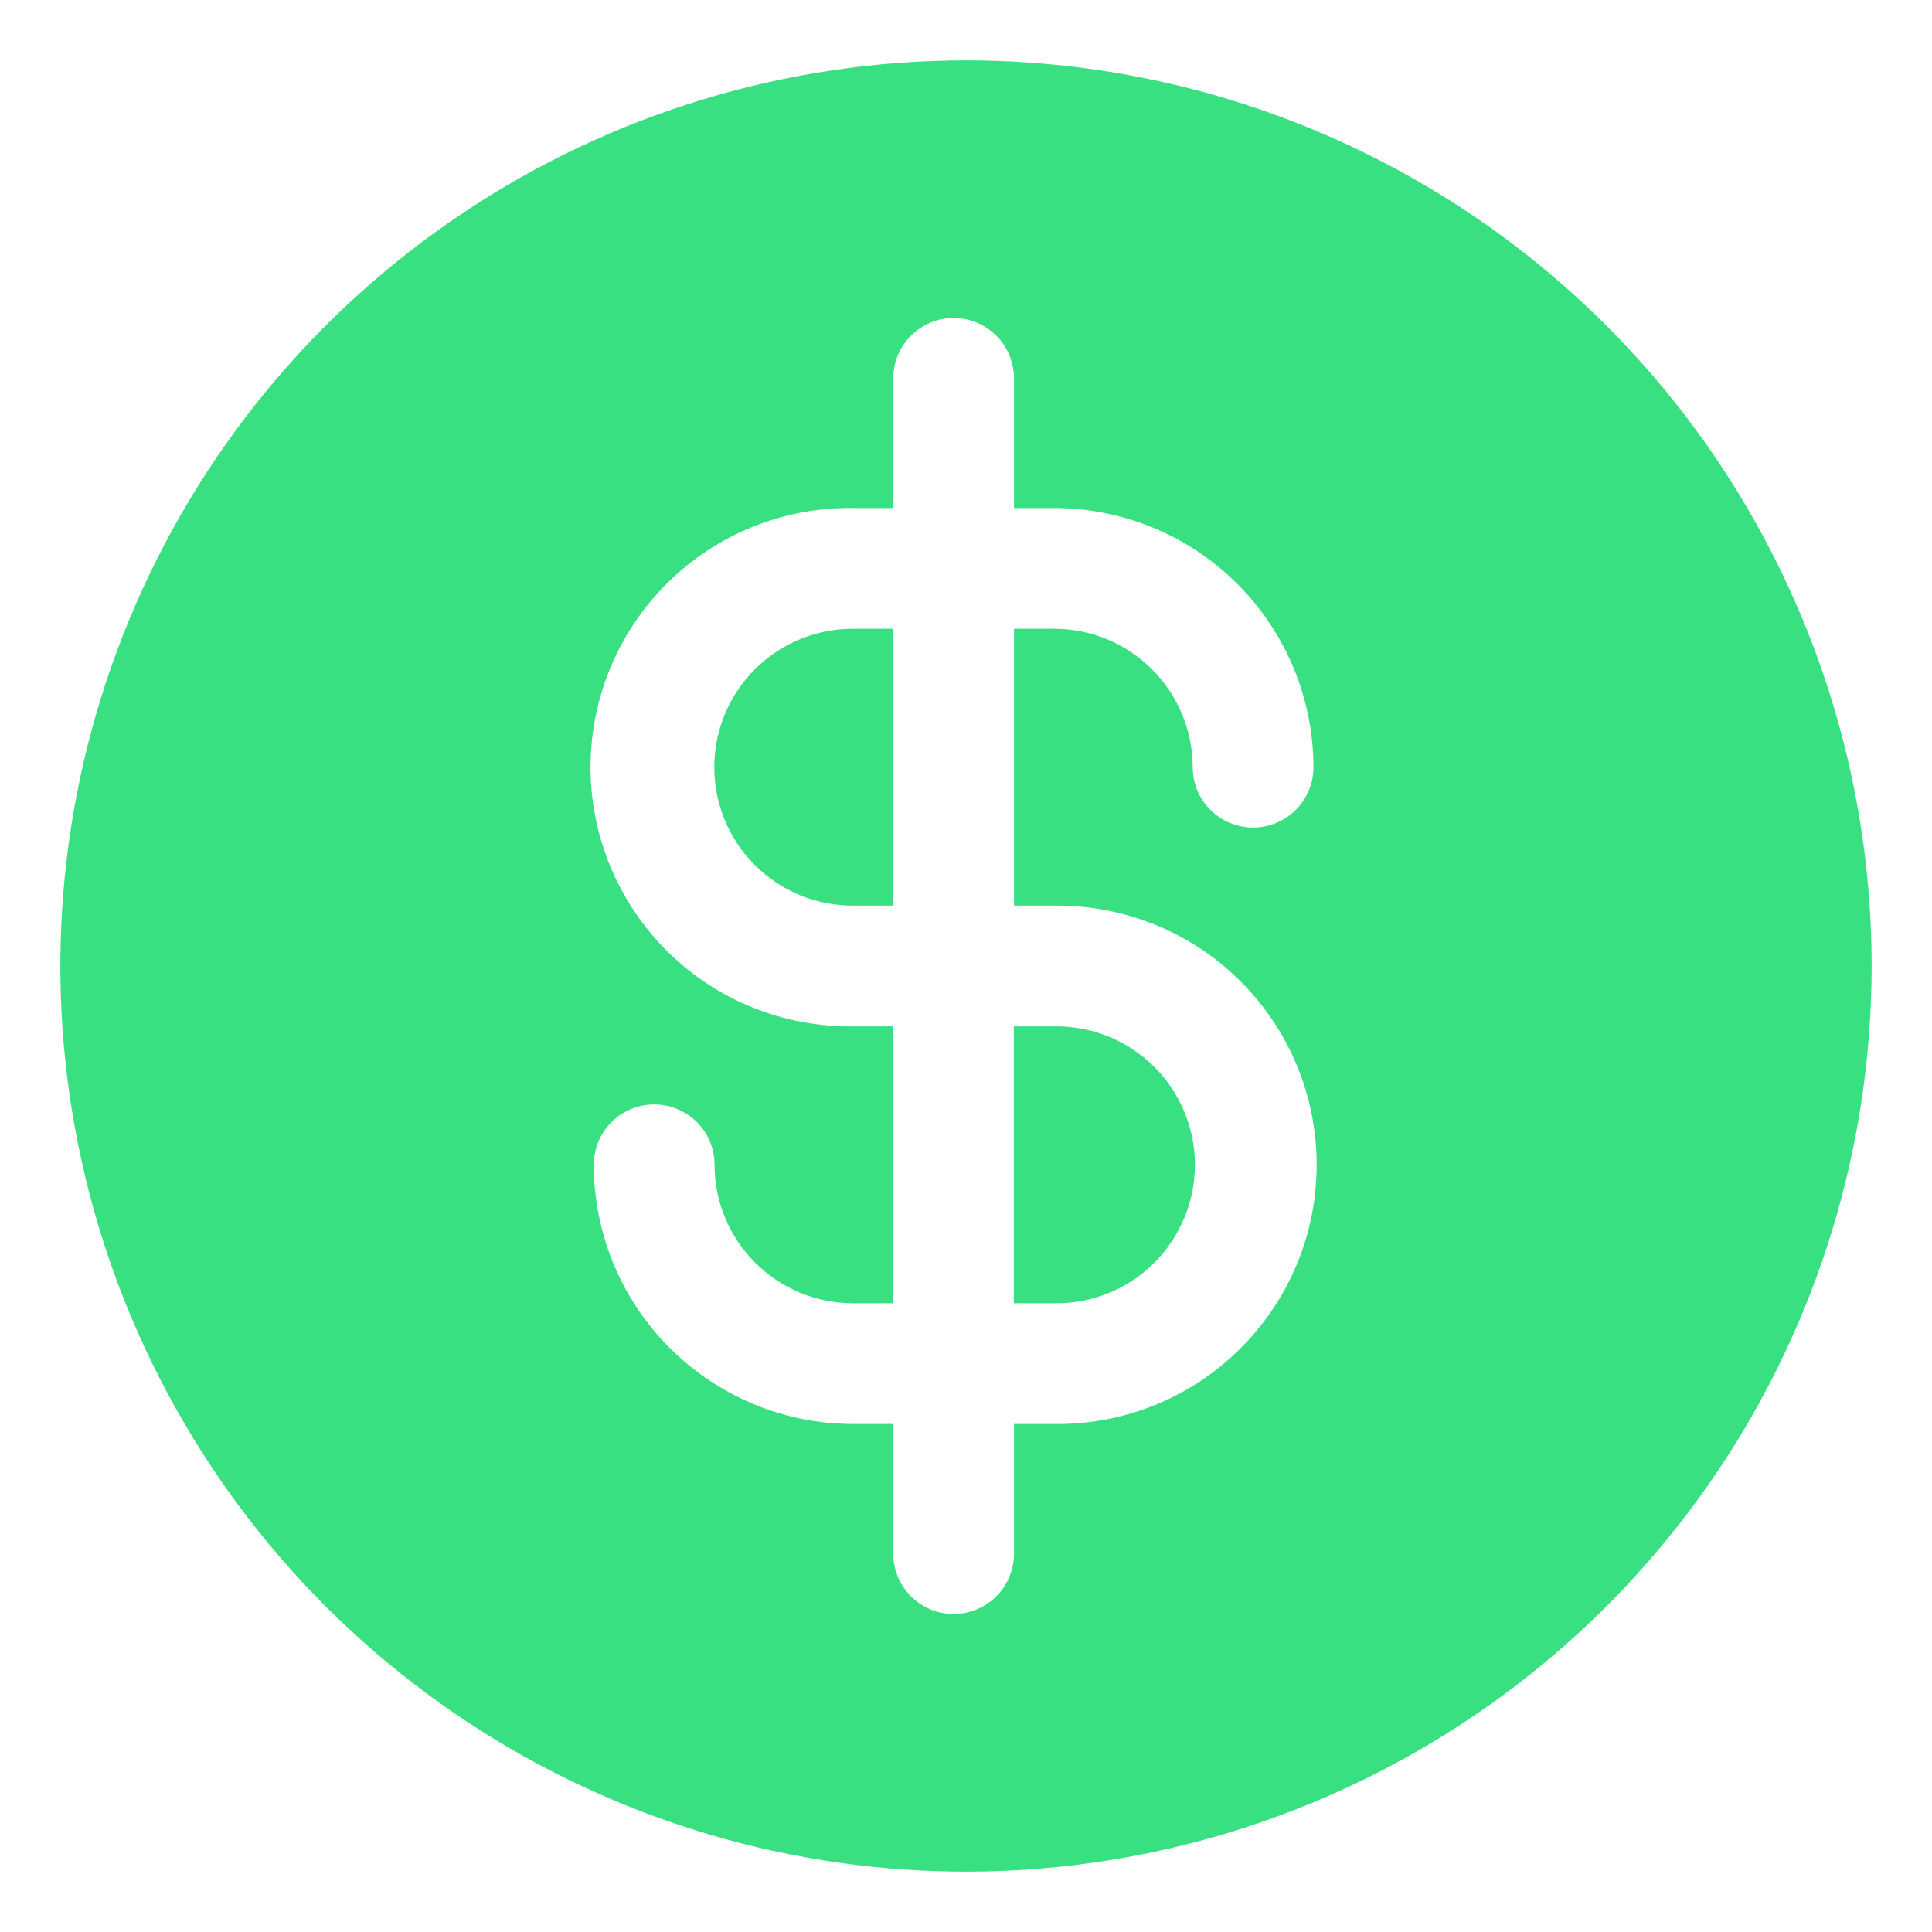 <svg width="20" height="20" viewBox="0 0 20 20" fill="none" xmlns="http://www.w3.org/2000/svg">
<path d="M10.495 13.491H10.912C11.102 13.495 11.291 13.46 11.468 13.389C11.645 13.319 11.805 13.214 11.941 13.08C12.077 12.947 12.184 12.788 12.258 12.612C12.332 12.437 12.37 12.248 12.37 12.058C12.37 11.868 12.332 11.68 12.258 11.504C12.184 11.329 12.077 11.169 11.941 11.036C11.805 10.903 11.645 10.798 11.468 10.727C11.291 10.656 11.102 10.622 10.912 10.625H10.495V13.491Z" fill="#38E081"/>
<path d="M10 0.625C8.146 0.625 6.333 1.175 4.792 2.205C3.25 3.235 2.048 4.699 1.339 6.412C0.629 8.125 0.443 10.01 0.805 11.829C1.167 13.648 2.06 15.318 3.371 16.629C4.682 17.94 6.352 18.833 8.171 19.195C9.99 19.557 11.875 19.371 13.588 18.661C15.301 17.952 16.765 16.75 17.795 15.209C18.825 13.667 19.375 11.854 19.375 10C19.375 8.769 19.133 7.55 18.661 6.412C18.19 5.275 17.5 4.241 16.629 3.371C15.759 2.5 14.725 1.81 13.588 1.339C12.45 0.867 11.231 0.625 10 0.625ZM10.913 9.375C11.268 9.371 11.621 9.437 11.95 9.57C12.28 9.702 12.58 9.899 12.832 10.149C13.085 10.399 13.286 10.696 13.423 11.024C13.56 11.351 13.63 11.703 13.63 12.058C13.63 12.413 13.56 12.765 13.423 13.093C13.286 13.42 13.085 13.718 12.832 13.967C12.58 14.217 12.28 14.414 11.95 14.547C11.621 14.68 11.268 14.746 10.913 14.741H10.497V16.083C10.497 16.249 10.431 16.408 10.314 16.525C10.196 16.642 10.037 16.708 9.872 16.708C9.706 16.708 9.547 16.642 9.43 16.525C9.313 16.408 9.247 16.249 9.247 16.083V14.741H8.83C8.119 14.741 7.437 14.457 6.933 13.954C6.43 13.451 6.147 12.769 6.147 12.058C6.147 11.892 6.213 11.733 6.33 11.616C6.447 11.499 6.606 11.433 6.772 11.433C6.937 11.433 7.096 11.499 7.214 11.616C7.331 11.733 7.397 11.892 7.397 12.058C7.397 12.438 7.548 12.802 7.817 13.071C8.086 13.34 8.45 13.491 8.83 13.491H9.247V10.625H8.83C8.475 10.629 8.122 10.563 7.793 10.43C7.463 10.298 7.164 10.101 6.911 9.851C6.658 9.601 6.458 9.304 6.321 8.976C6.184 8.649 6.113 8.297 6.113 7.942C6.113 7.587 6.184 7.235 6.321 6.907C6.458 6.58 6.658 6.282 6.911 6.033C7.164 5.783 7.463 5.586 7.793 5.453C8.122 5.32 8.475 5.254 8.83 5.259H9.247V3.917C9.247 3.751 9.313 3.592 9.43 3.475C9.547 3.358 9.706 3.292 9.872 3.292C10.037 3.292 10.196 3.358 10.314 3.475C10.431 3.592 10.497 3.751 10.497 3.917V5.259H10.913C11.625 5.26 12.307 5.542 12.81 6.046C13.313 6.549 13.596 7.231 13.597 7.942C13.597 8.108 13.531 8.267 13.414 8.384C13.296 8.501 13.137 8.567 12.972 8.567C12.806 8.567 12.647 8.501 12.53 8.384C12.412 8.267 12.347 8.108 12.347 7.942C12.346 7.562 12.195 7.198 11.926 6.929C11.658 6.66 11.293 6.509 10.913 6.509H10.497V9.375H10.913Z" fill="#38E081"/>
<path d="M7.394 7.942C7.394 8.322 7.545 8.686 7.814 8.955C8.083 9.224 8.447 9.375 8.827 9.375H9.244V6.509H8.827C8.447 6.509 8.083 6.66 7.814 6.929C7.545 7.198 7.394 7.562 7.394 7.942Z" fill="#38E081"/>
</svg>
